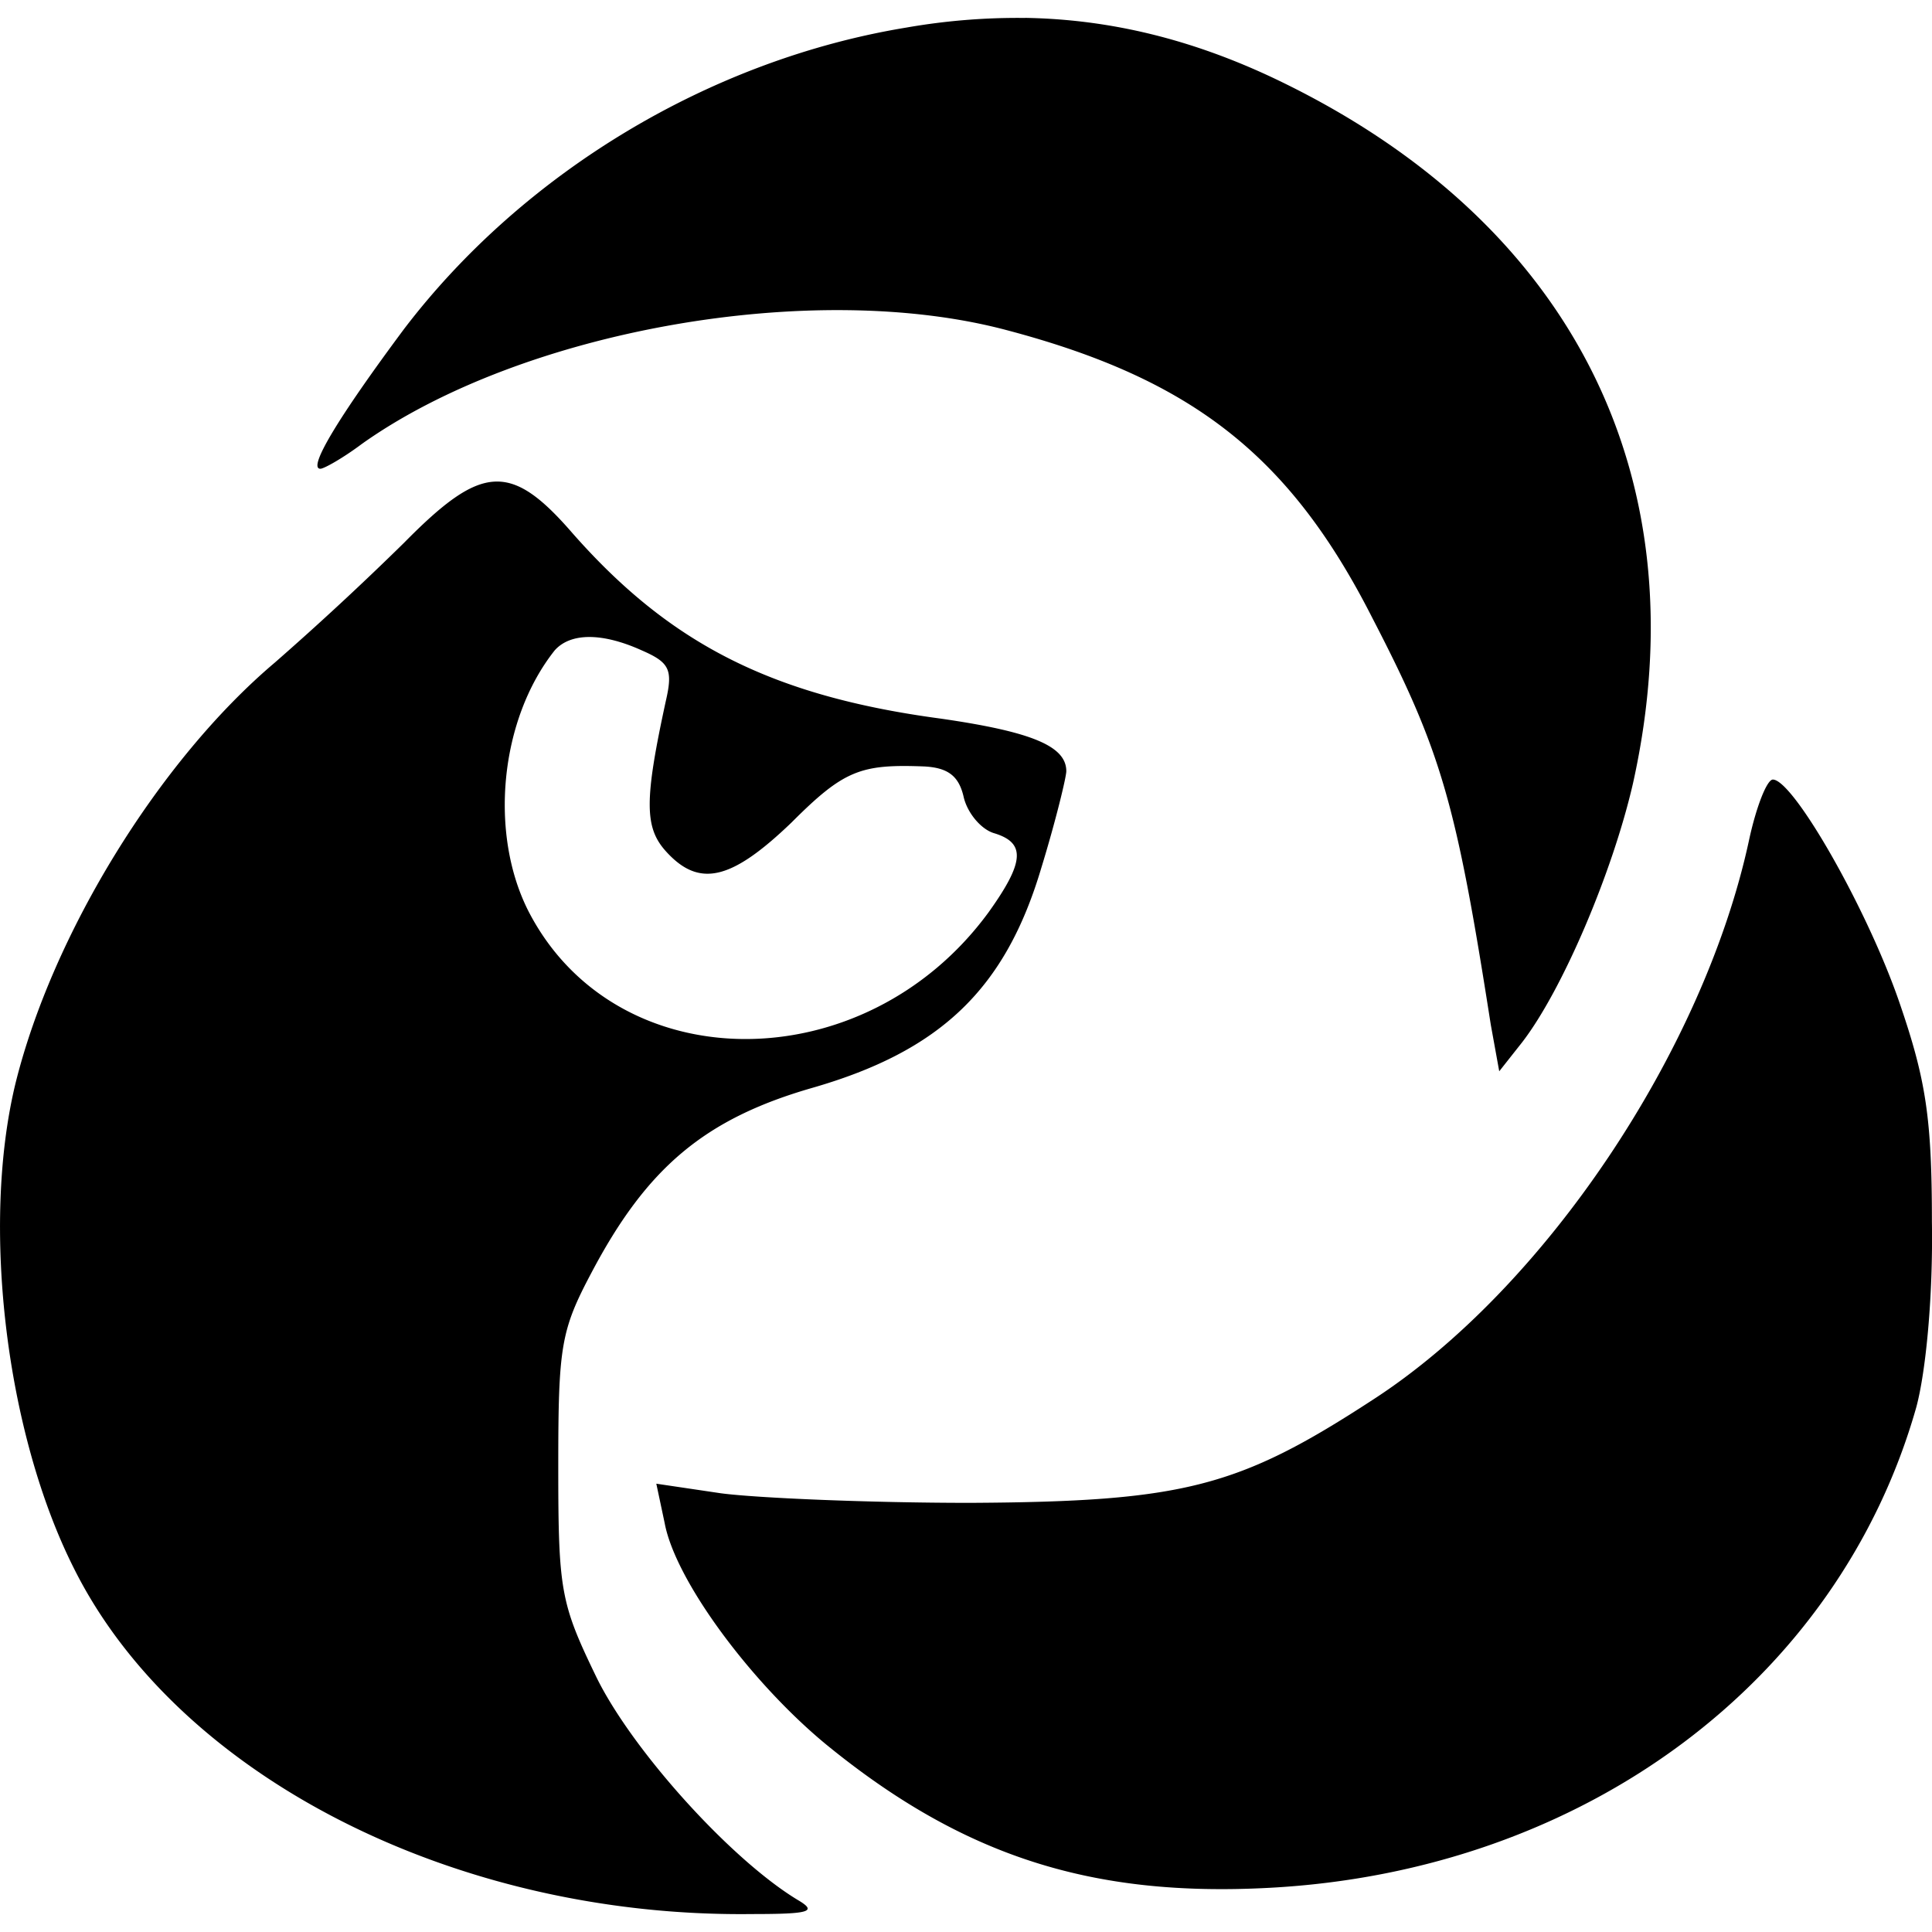 <svg xmlns="http://www.w3.org/2000/svg" width="1em" height="1em" viewBox="0 0 24 24"><path fill="currentColor" d="M12.736.223a8 8 0 0 0-1.48.12C8.821.744 6.504 2.14 5.02 4.086c-.817 1.098-1.203 1.737-1.04 1.737c.045 0 .283-.134.52-.312c1.99-1.41 5.6-2.05 8.005-1.41c2.302.608 3.52 1.559 4.544 3.578c.862 1.664 1.04 2.302 1.47 5.05l.105.579l.282-.357c.505-.653 1.128-2.123 1.38-3.222c.847-3.817-.771-6.995-4.44-8.747c-1.03-.49-2.048-.742-3.11-.76zm-6.597 5.76c-.307.018-.637.27-1.12.76q-.78.766-1.604 1.487C1.975 9.447.653 11.6.193 13.456c-.43 1.768-.12 4.352.727 6.03c1.292 2.584 4.738 4.336 8.42 4.291c.728 0 .818-.03.565-.178c-.832-.505-2.05-1.856-2.495-2.762c-.445-.92-.475-1.07-.475-2.614c0-1.5.03-1.693.416-2.42c.683-1.292 1.396-1.901 2.732-2.287c1.604-.46 2.406-1.233 2.852-2.733c.178-.579.311-1.129.311-1.203c0-.312-.43-.49-1.559-.653c-2.109-.282-3.371-.936-4.574-2.302c-.386-.446-.668-.66-.974-.642m1.182 1.93c.186 0 .408.056.653.167c.342.149.387.238.298.624c-.268 1.233-.268 1.574 0 1.871c.415.46.816.357 1.559-.356c.653-.654.861-.728 1.648-.698c.297.015.43.119.49.371c.045.208.223.416.386.46c.387.12.372.357-.074.98c-1.544 2.11-4.633 2.095-5.717-.014c-.49-.965-.357-2.376.326-3.238c.097-.11.245-.167.431-.167m14.702 1.771c-.074 0-.208.342-.297.758c-.564 2.613-2.54 5.569-4.678 6.95c-1.663 1.084-2.346 1.262-4.99 1.277c-1.262 0-2.658-.06-3.103-.119l-.802-.119l.104.49c.133.713 1.069 1.976 2.004 2.748c1.708 1.396 3.312 1.9 5.51 1.782c3.906-.208 7.07-2.57 8.034-5.97c.12-.446.209-1.381.194-2.302c0-1.292-.075-1.767-.401-2.718c-.402-1.173-1.322-2.777-1.575-2.777"/></svg>
